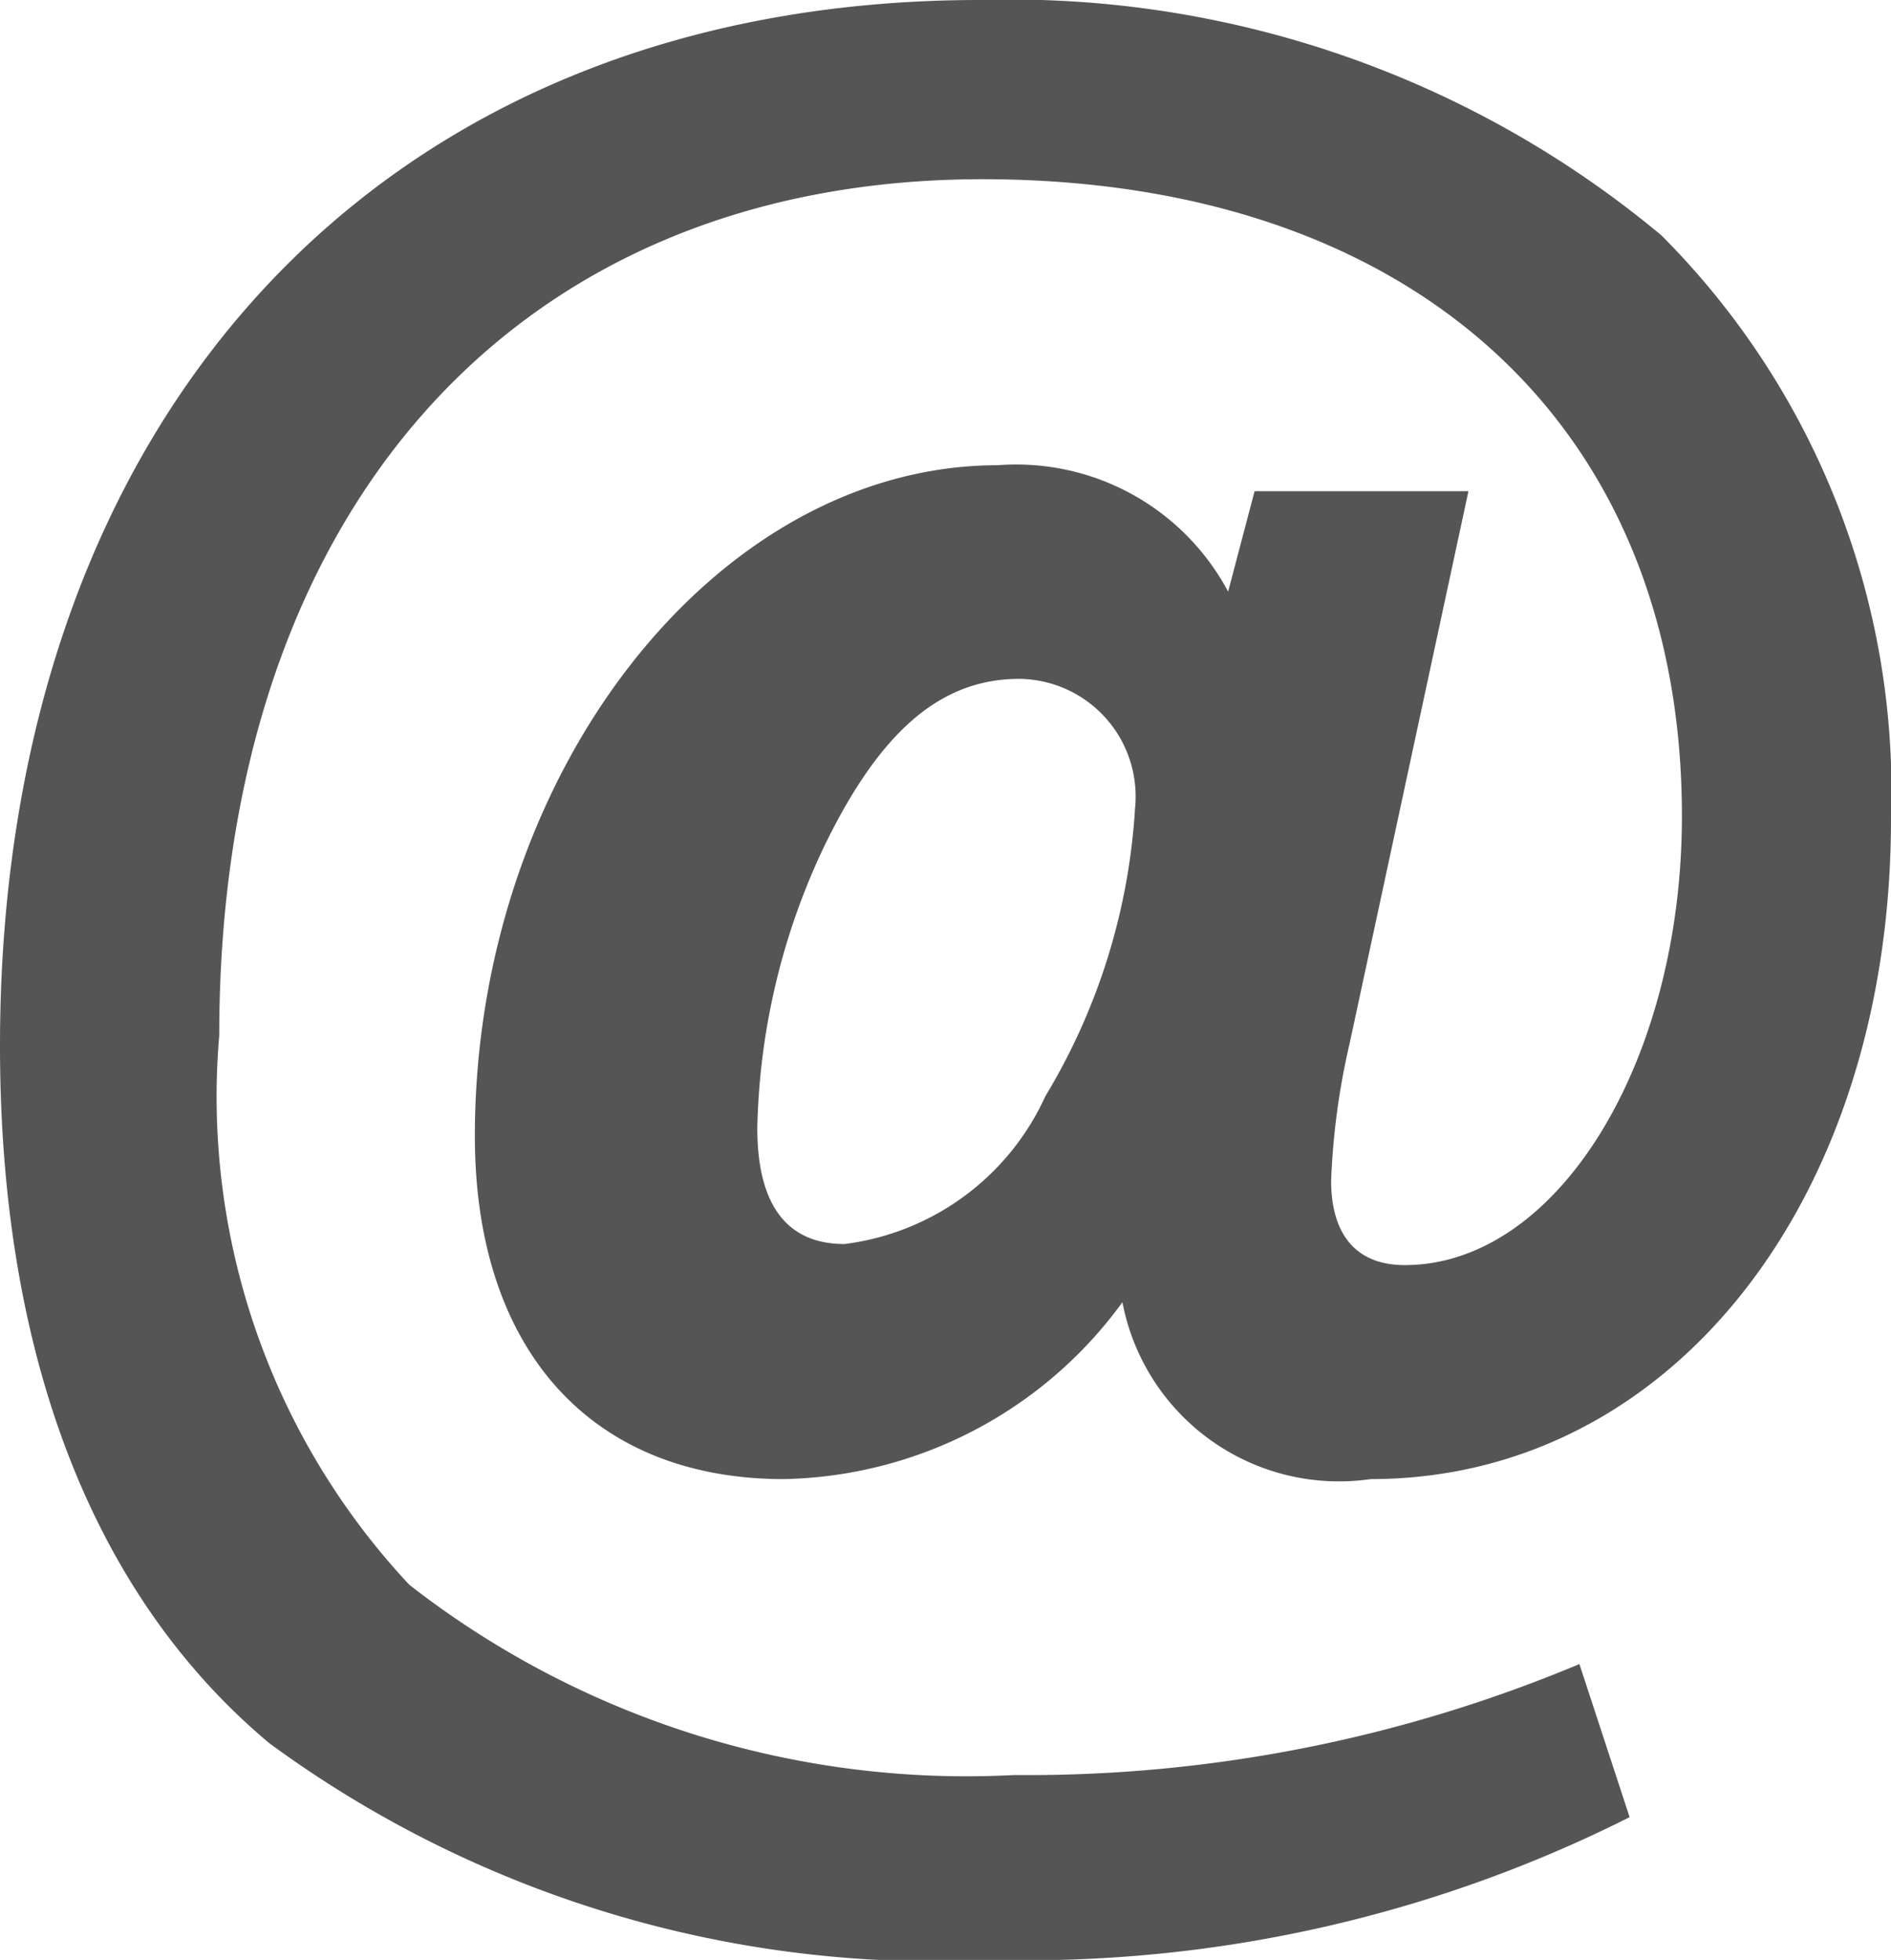 <svg xmlns="http://www.w3.org/2000/svg" width="15.439" height="16" viewBox="0 0 15.439 16">
  <path id="email_icon" d="M12.243,6.01h1.746l-.97,4.508a5.909,5.909,0,0,0-.151,1.12c0,.454.216.69.6.69,1.25,0,2.264-1.66,2.264-3.665,0-3.191-2.2-5.2-5.714-5.2C6.2,3.466,3.79,6.183,3.79,10.453a5.832,5.832,0,0,0,1.552,4.485,7.4,7.4,0,0,0,4.938,1.553,11.656,11.656,0,0,0,4.615-.906l.41,1.25A10.958,10.958,0,0,1,10.108,18,9.191,9.191,0,0,1,4.2,16.232C2.755,15.024,2,13.062,2,10.539,2,5.364,5.148,2,10,2a8.3,8.3,0,0,1,5.563,1.92,6.423,6.423,0,0,1,1.876,4.765c0,3.1-1.79,5.39-4.248,5.39a1.8,1.8,0,0,1-2.027-1.444A3.5,3.5,0,0,1,8.4,14.075c-1.574,0-2.523-1.056-2.523-2.8,0-2.954,1.963-5.477,4.27-5.477A1.96,1.96,0,0,1,12.027,6.83l.216-.82Zm-1.92,1.532c-.646,0-1.142.431-1.6,1.38a5.614,5.614,0,0,0-.54,2.286c0,.625.238.948.712.948a2.088,2.088,0,0,0,1.64-1.207,5.142,5.142,0,0,0,.732-2.35.96.96,0,0,0-.949-1.057Z" transform="translate(-2 -2)" fill="#555"/>
</svg>
